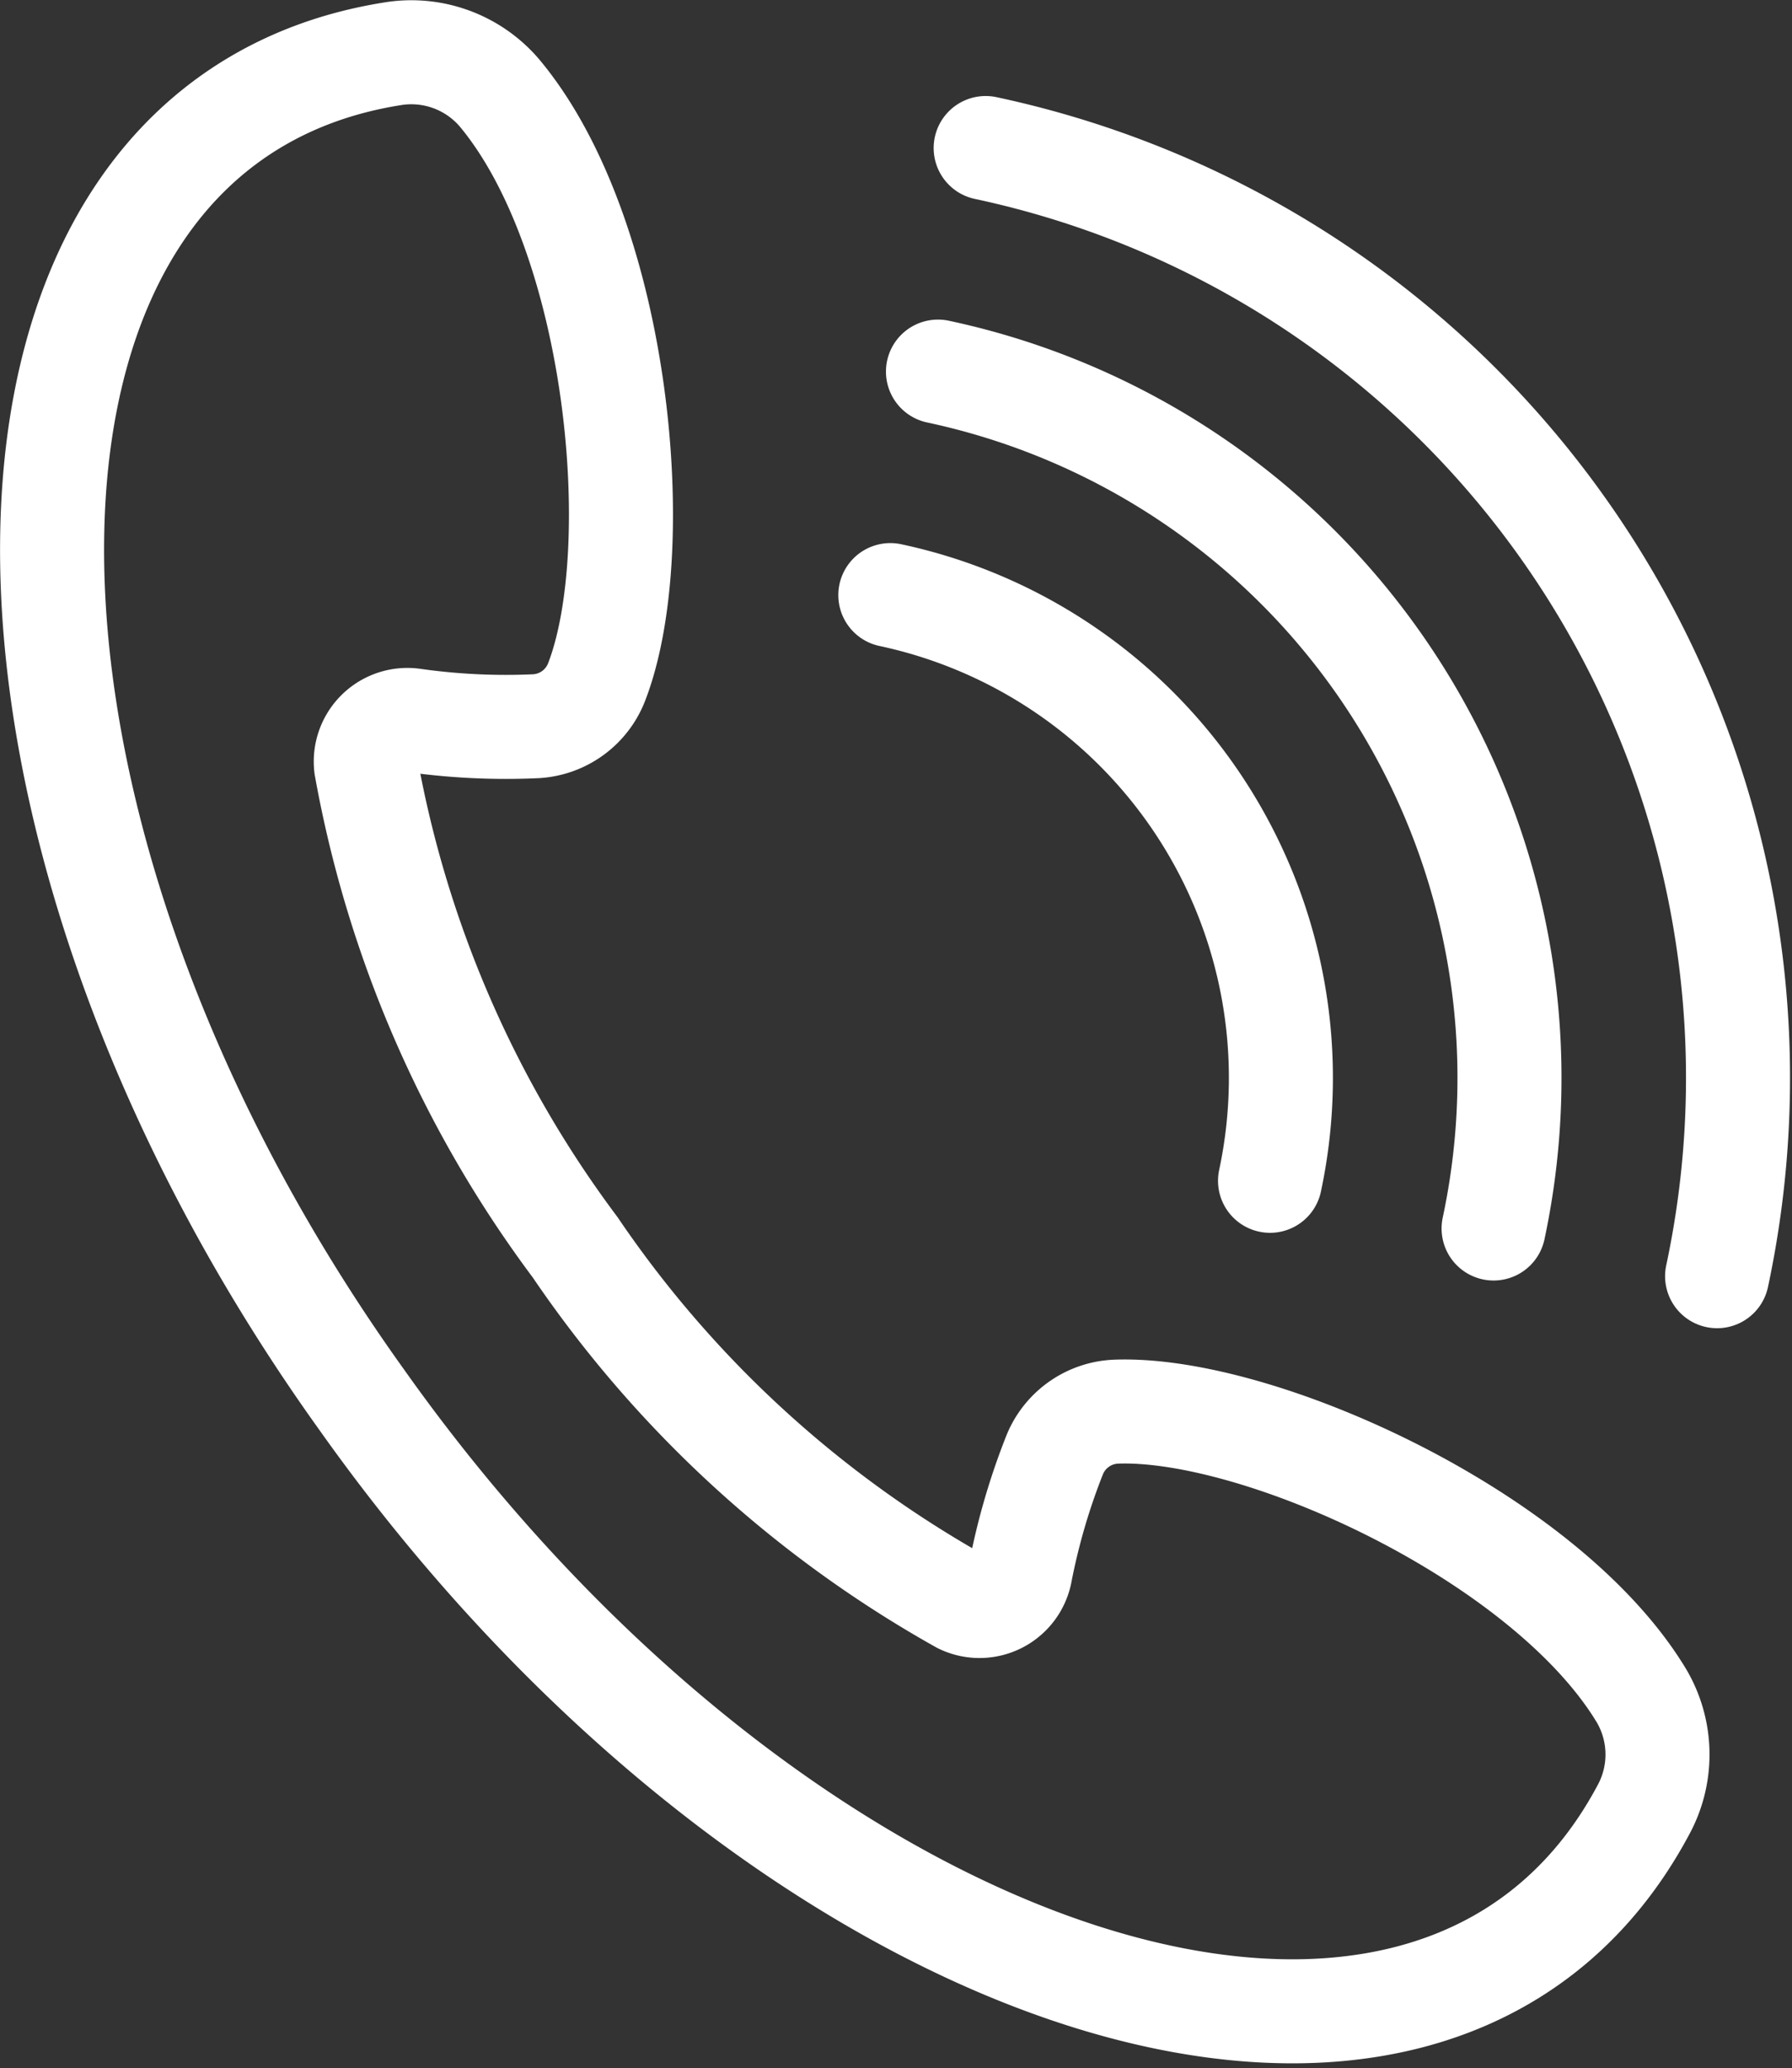 <svg xmlns="http://www.w3.org/2000/svg" width="34.452" height="39.76" viewBox="0 0 34.452 39.76">
  <rect x="0" y="0" width="34.452" height="39.76" fill="#333333" stroke="none"/>
  <g id="contact_white" transform="translate(-866.986 -3977.515)">
    <path id="Path_24" data-name="Path 24" d="M10.329,30.276c8.036,11.342,20.563,15.518,24.641,7.895a2.226,2.226,0,0,0-.034-2.2c-1.847-3.063-7.343-5.559-10.093-5.462a1.332,1.332,0,0,0-1.182.815,12.653,12.653,0,0,0-.668,2.282.8.8,0,0,1-1.134.559,21.888,21.888,0,0,1-7.424-6.816,21.888,21.888,0,0,1-4.019-9.242.8.8,0,0,1,.9-.889,12.657,12.657,0,0,0,2.376.113,1.332,1.332,0,0,0,1.157-.851c.99-2.567.425-8.577-1.868-11.323a2.227,2.227,0,0,0-2.067-.751C2.374,5.774,2.231,18.978,10.329,30.276Z" transform="translate(863.608 3974.145)" fill="none" stroke="#fff" stroke-linecap="round" stroke-miterlimit="10" stroke-width="2"/>
    <path id="Path_25" data-name="Path 25" d="M160.044,20.311A18.278,18.278,0,0,1,174.106,42" transform="translate(725.892 3960.05)" fill="none" stroke="#fff" stroke-linecap="round" stroke-miterlimit="10" stroke-width="2"/>
    <path id="Path_26" data-name="Path 26" d="M152.094,57.581a13.883,13.883,0,0,1,10.682,16.474" transform="translate(732.925 3927.078)" fill="none" stroke="#fff" stroke-linecap="round" stroke-miterlimit="10" stroke-width="2"/>
    <path id="Path_27" data-name="Path 27" d="M144.144,94.852a9.489,9.489,0,0,1,7.3,11.26" transform="translate(739.959 3894.104)" fill="none" stroke="#fff" stroke-linecap="round" stroke-miterlimit="10" stroke-width="2"/>
  </g>
</svg>
